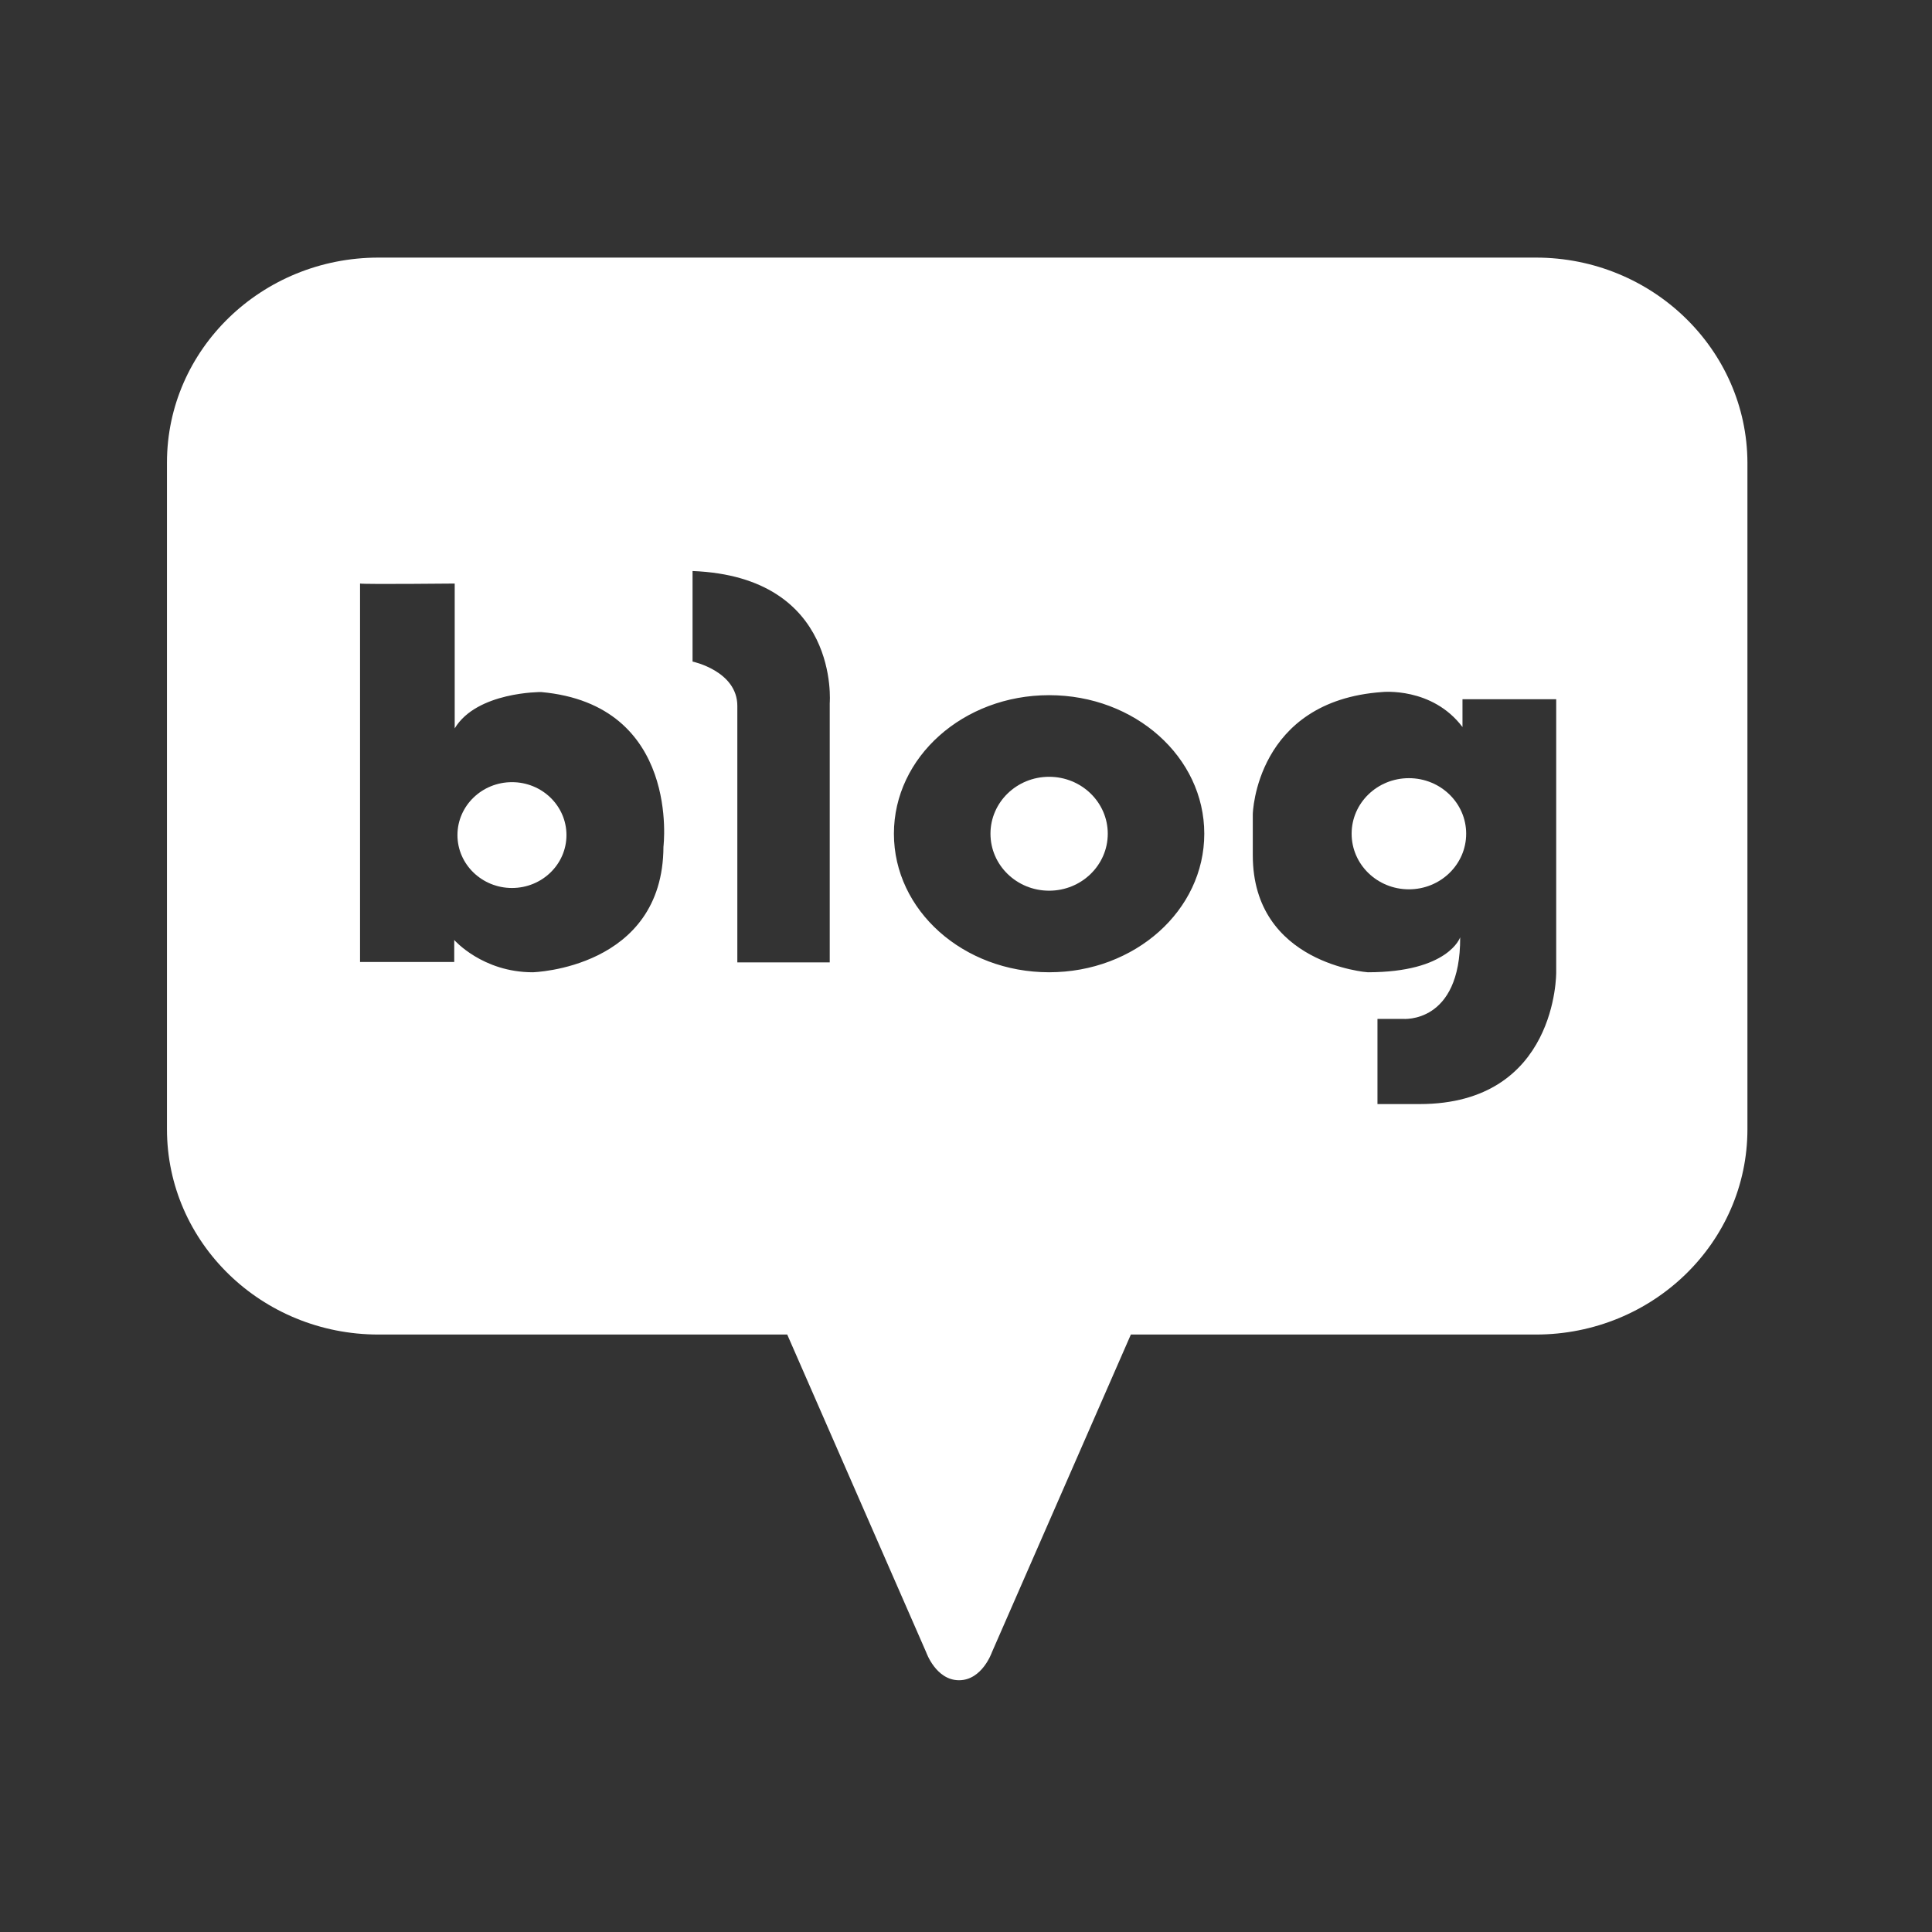 <svg width="45" height="45" viewBox="0 0 45 45" fill="none" xmlns="http://www.w3.org/2000/svg">
<rect x="0" y="0" width="45" height="45" fill="#333333" stroke="none"/>
<path d="M11.925 20.683C12.626 20.683 13.194 20.131 13.194 19.451C13.194 18.77 12.626 18.218 11.925 18.218C11.224 18.218 10.655 18.77 10.655 19.451C10.655 20.131 11.224 20.683 11.925 20.683Z" fill="white"/>
<path d="M24.436 20.746C25.19 20.746 25.802 20.152 25.802 19.419C25.802 18.687 25.19 18.093 24.436 18.093C23.681 18.093 23.07 18.687 23.07 19.419C23.07 20.152 23.681 20.746 24.436 20.746Z" fill="white"/>
<path d="M35.774 6H8.816C6.094 6 3.889 8.141 3.889 10.773V26.301C3.889 28.943 6.094 31.084 8.816 31.084H18.336L21.574 38.488C21.574 38.488 21.8 39.136 22.338 39.136C22.876 39.136 23.102 38.488 23.102 38.488L26.34 31.084H35.774C38.496 31.084 40.701 28.943 40.701 26.301V10.773C40.69 8.141 38.485 6 35.774 6ZM15.453 19.722C15.443 22.563 12.409 22.646 12.409 22.646C11.236 22.646 10.58 21.894 10.58 21.894V22.406H8.386V13.592C8.375 13.592 8.375 13.592 8.386 13.592C8.525 13.613 10.591 13.592 10.591 13.592V16.965C11.107 16.109 12.602 16.119 12.602 16.119C15.862 16.412 15.453 19.722 15.453 19.722ZM19.326 16.38V22.416H17.174V16.443C17.174 15.629 16.131 15.409 16.131 15.409V13.3C19.573 13.435 19.326 16.38 19.326 16.38ZM24.436 22.646C22.435 22.646 20.821 21.205 20.821 19.419C20.821 17.634 22.435 16.192 24.436 16.192C26.437 16.192 28.05 17.634 28.05 19.419C28.05 21.205 26.437 22.646 24.436 22.646ZM36.247 22.646C36.247 22.646 36.28 25.716 33.063 25.716H32.084V23.732H32.676C32.676 23.732 34.021 23.858 34.01 21.832C34.01 21.832 33.741 22.646 31.858 22.646C31.858 22.646 29.18 22.458 29.18 19.921V18.96C29.18 18.96 29.244 16.328 32.192 16.119C32.192 16.119 33.354 15.994 34.064 16.934V16.286H36.247V22.646Z" fill="white"/>
<path d="M32.816 20.714C33.552 20.714 34.15 20.135 34.15 19.419C34.15 18.704 33.552 18.125 32.816 18.125C32.079 18.125 31.482 18.704 31.482 19.419C31.482 20.135 32.079 20.714 32.816 20.714Z" fill="white"/>
</svg>
